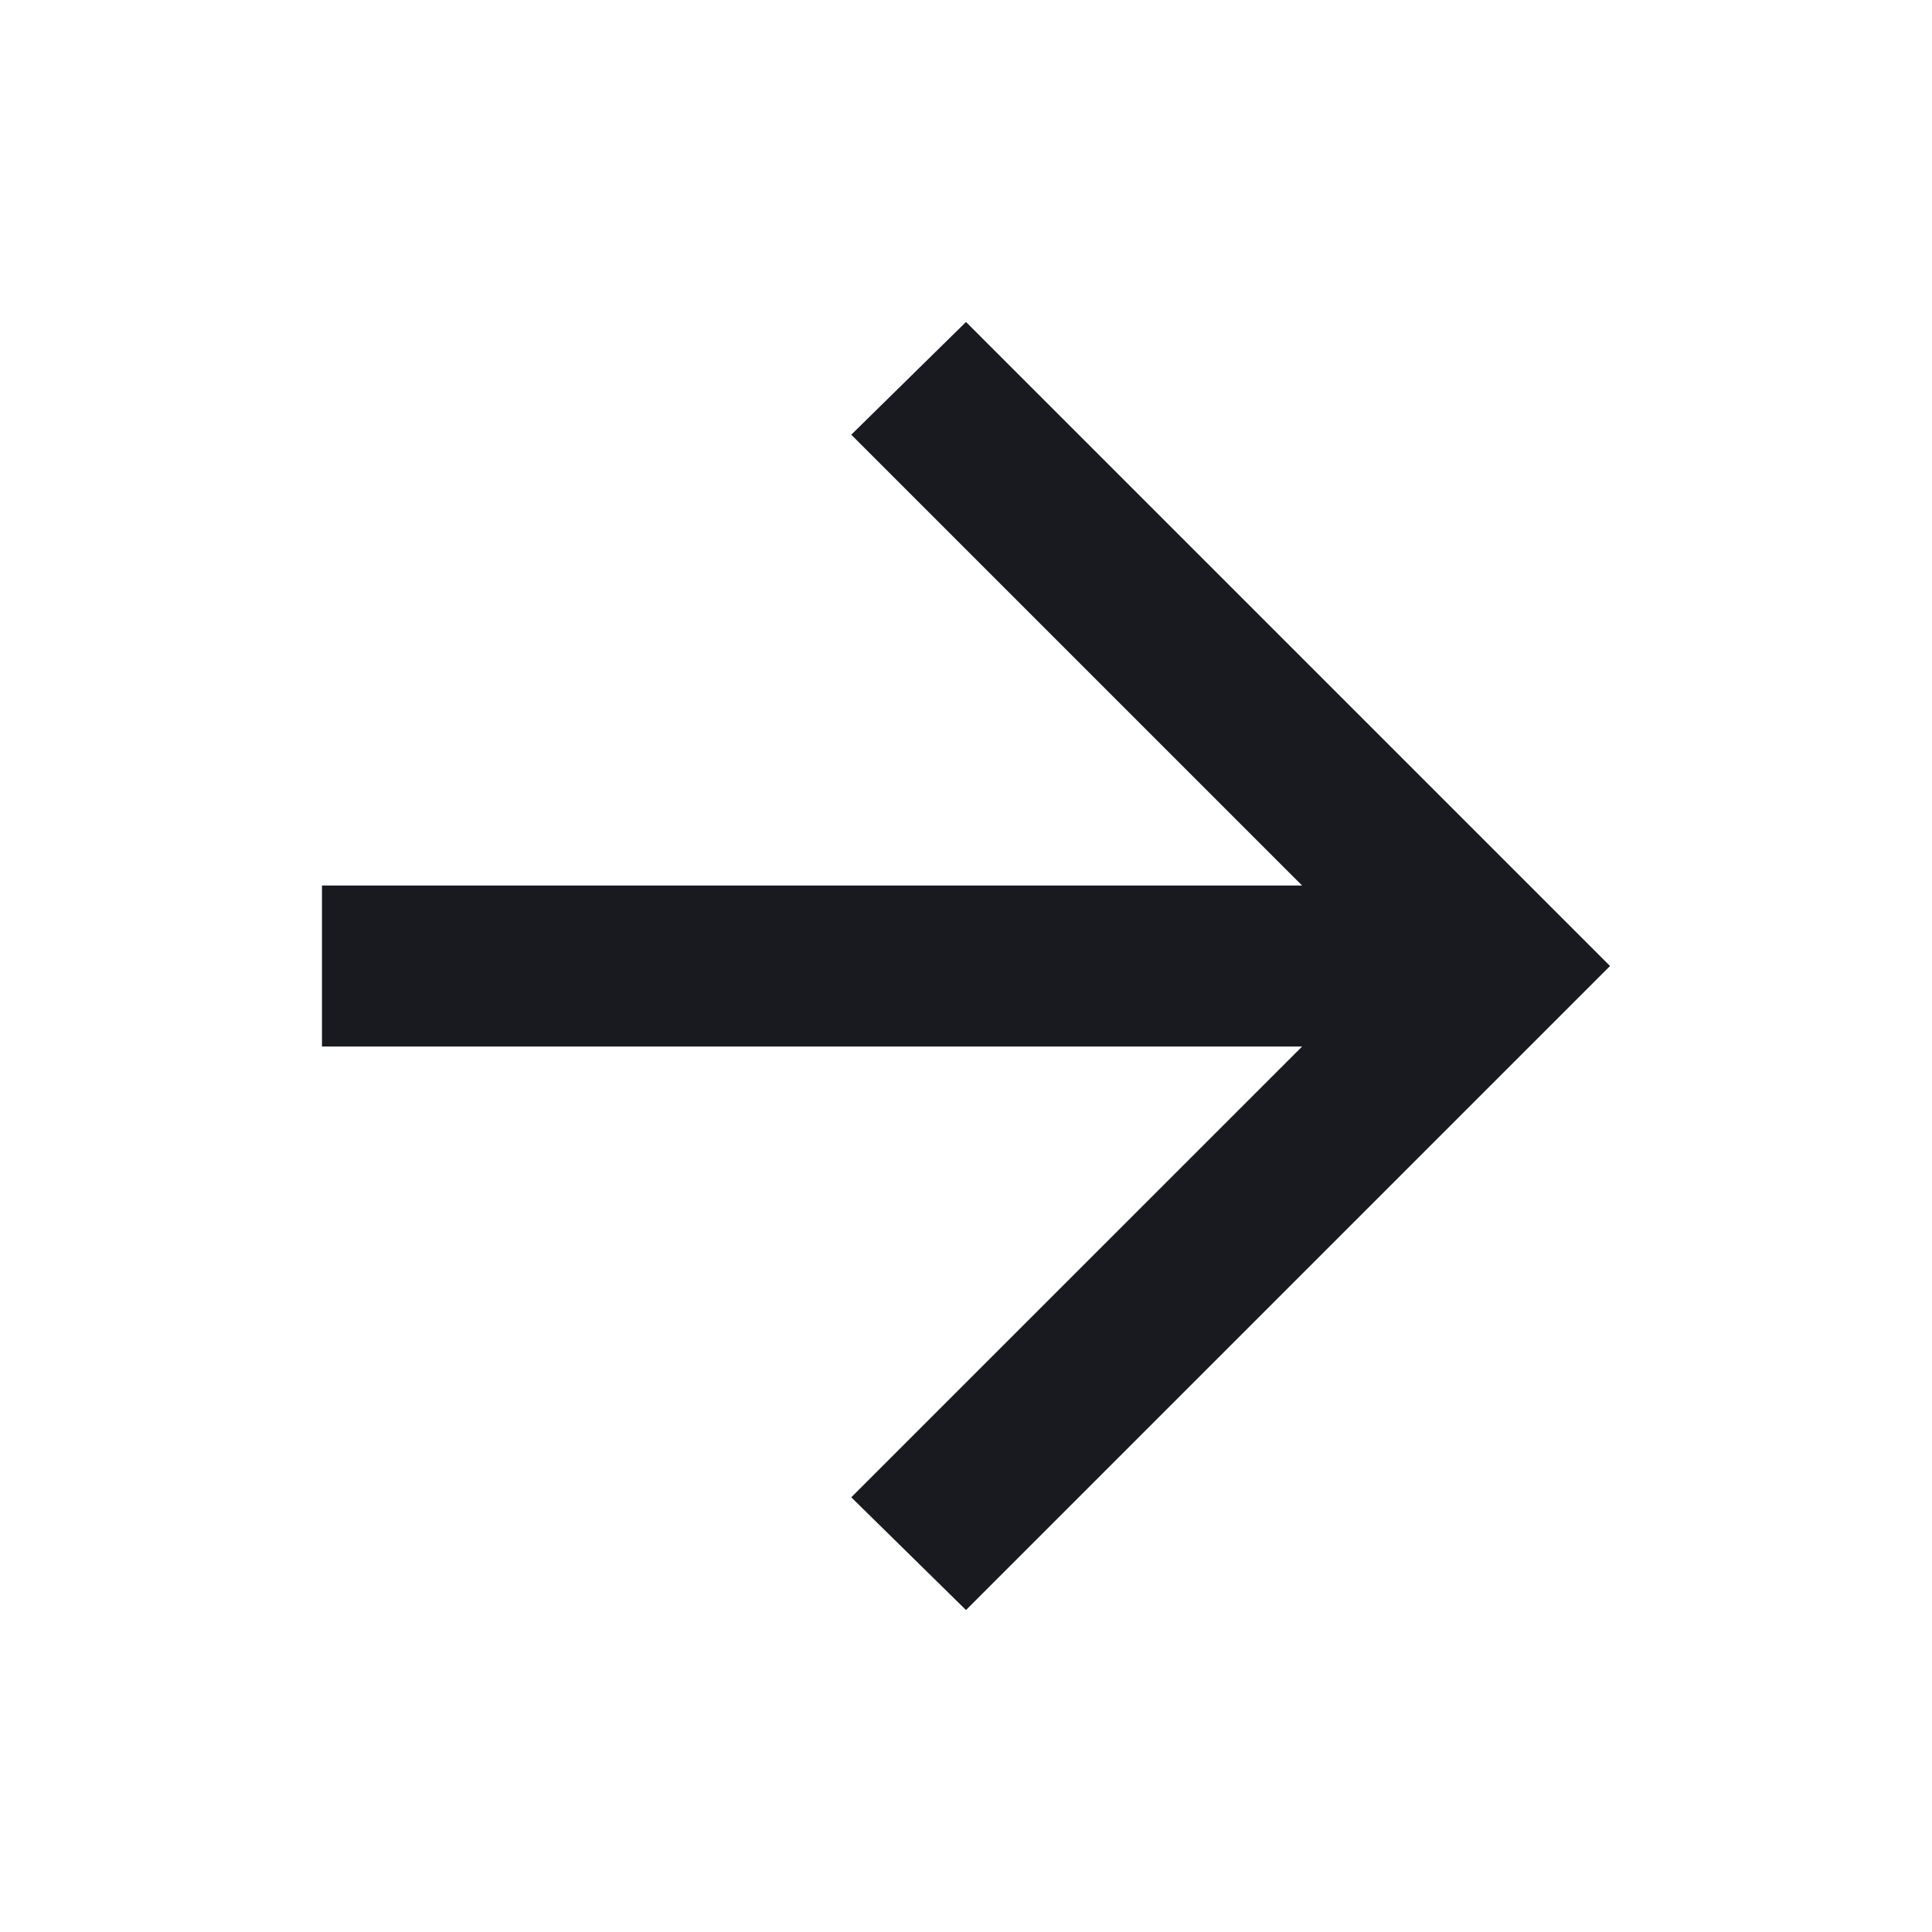<svg width="26" height="26" viewBox="0 0 26 26" fill="none" xmlns="http://www.w3.org/2000/svg">
<mask id="mask0_2321_22377" style="mask-type:alpha" maskUnits="userSpaceOnUse" x="0" y="0" width="26" height="26">
<rect width="26" height="26" fill="#D9D9D9"/>
</mask>
<g mask="url(#mask0_2321_22377)">
<path d="M13 21.667L11.456 20.15L17.523 14.084H4.333V11.917H17.523L11.456 5.85L13 4.333L21.667 13L13 21.667Z" fill="#181A20"/>
</g>
</svg>
